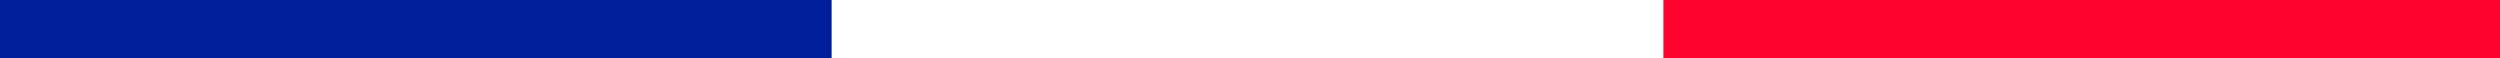 <svg id="compte" xmlns="http://www.w3.org/2000/svg" viewBox="0 0 186.11 4.32"><rect x="0" y="0" width="186.11" height="4.32" fill="#808080" stroke="none"/><defs><style>.cls-1{fill:#011e9c;}.cls-2{fill:#fff;}.cls-3{fill:#ff022d;}</style></defs><rect class="cls-1" width="62.28" height="4.32"/><rect class="cls-2" x="61.91" width="62.28" height="4.32"/><rect class="cls-3" x="123.83" width="62.28" height="4.32"/></svg>